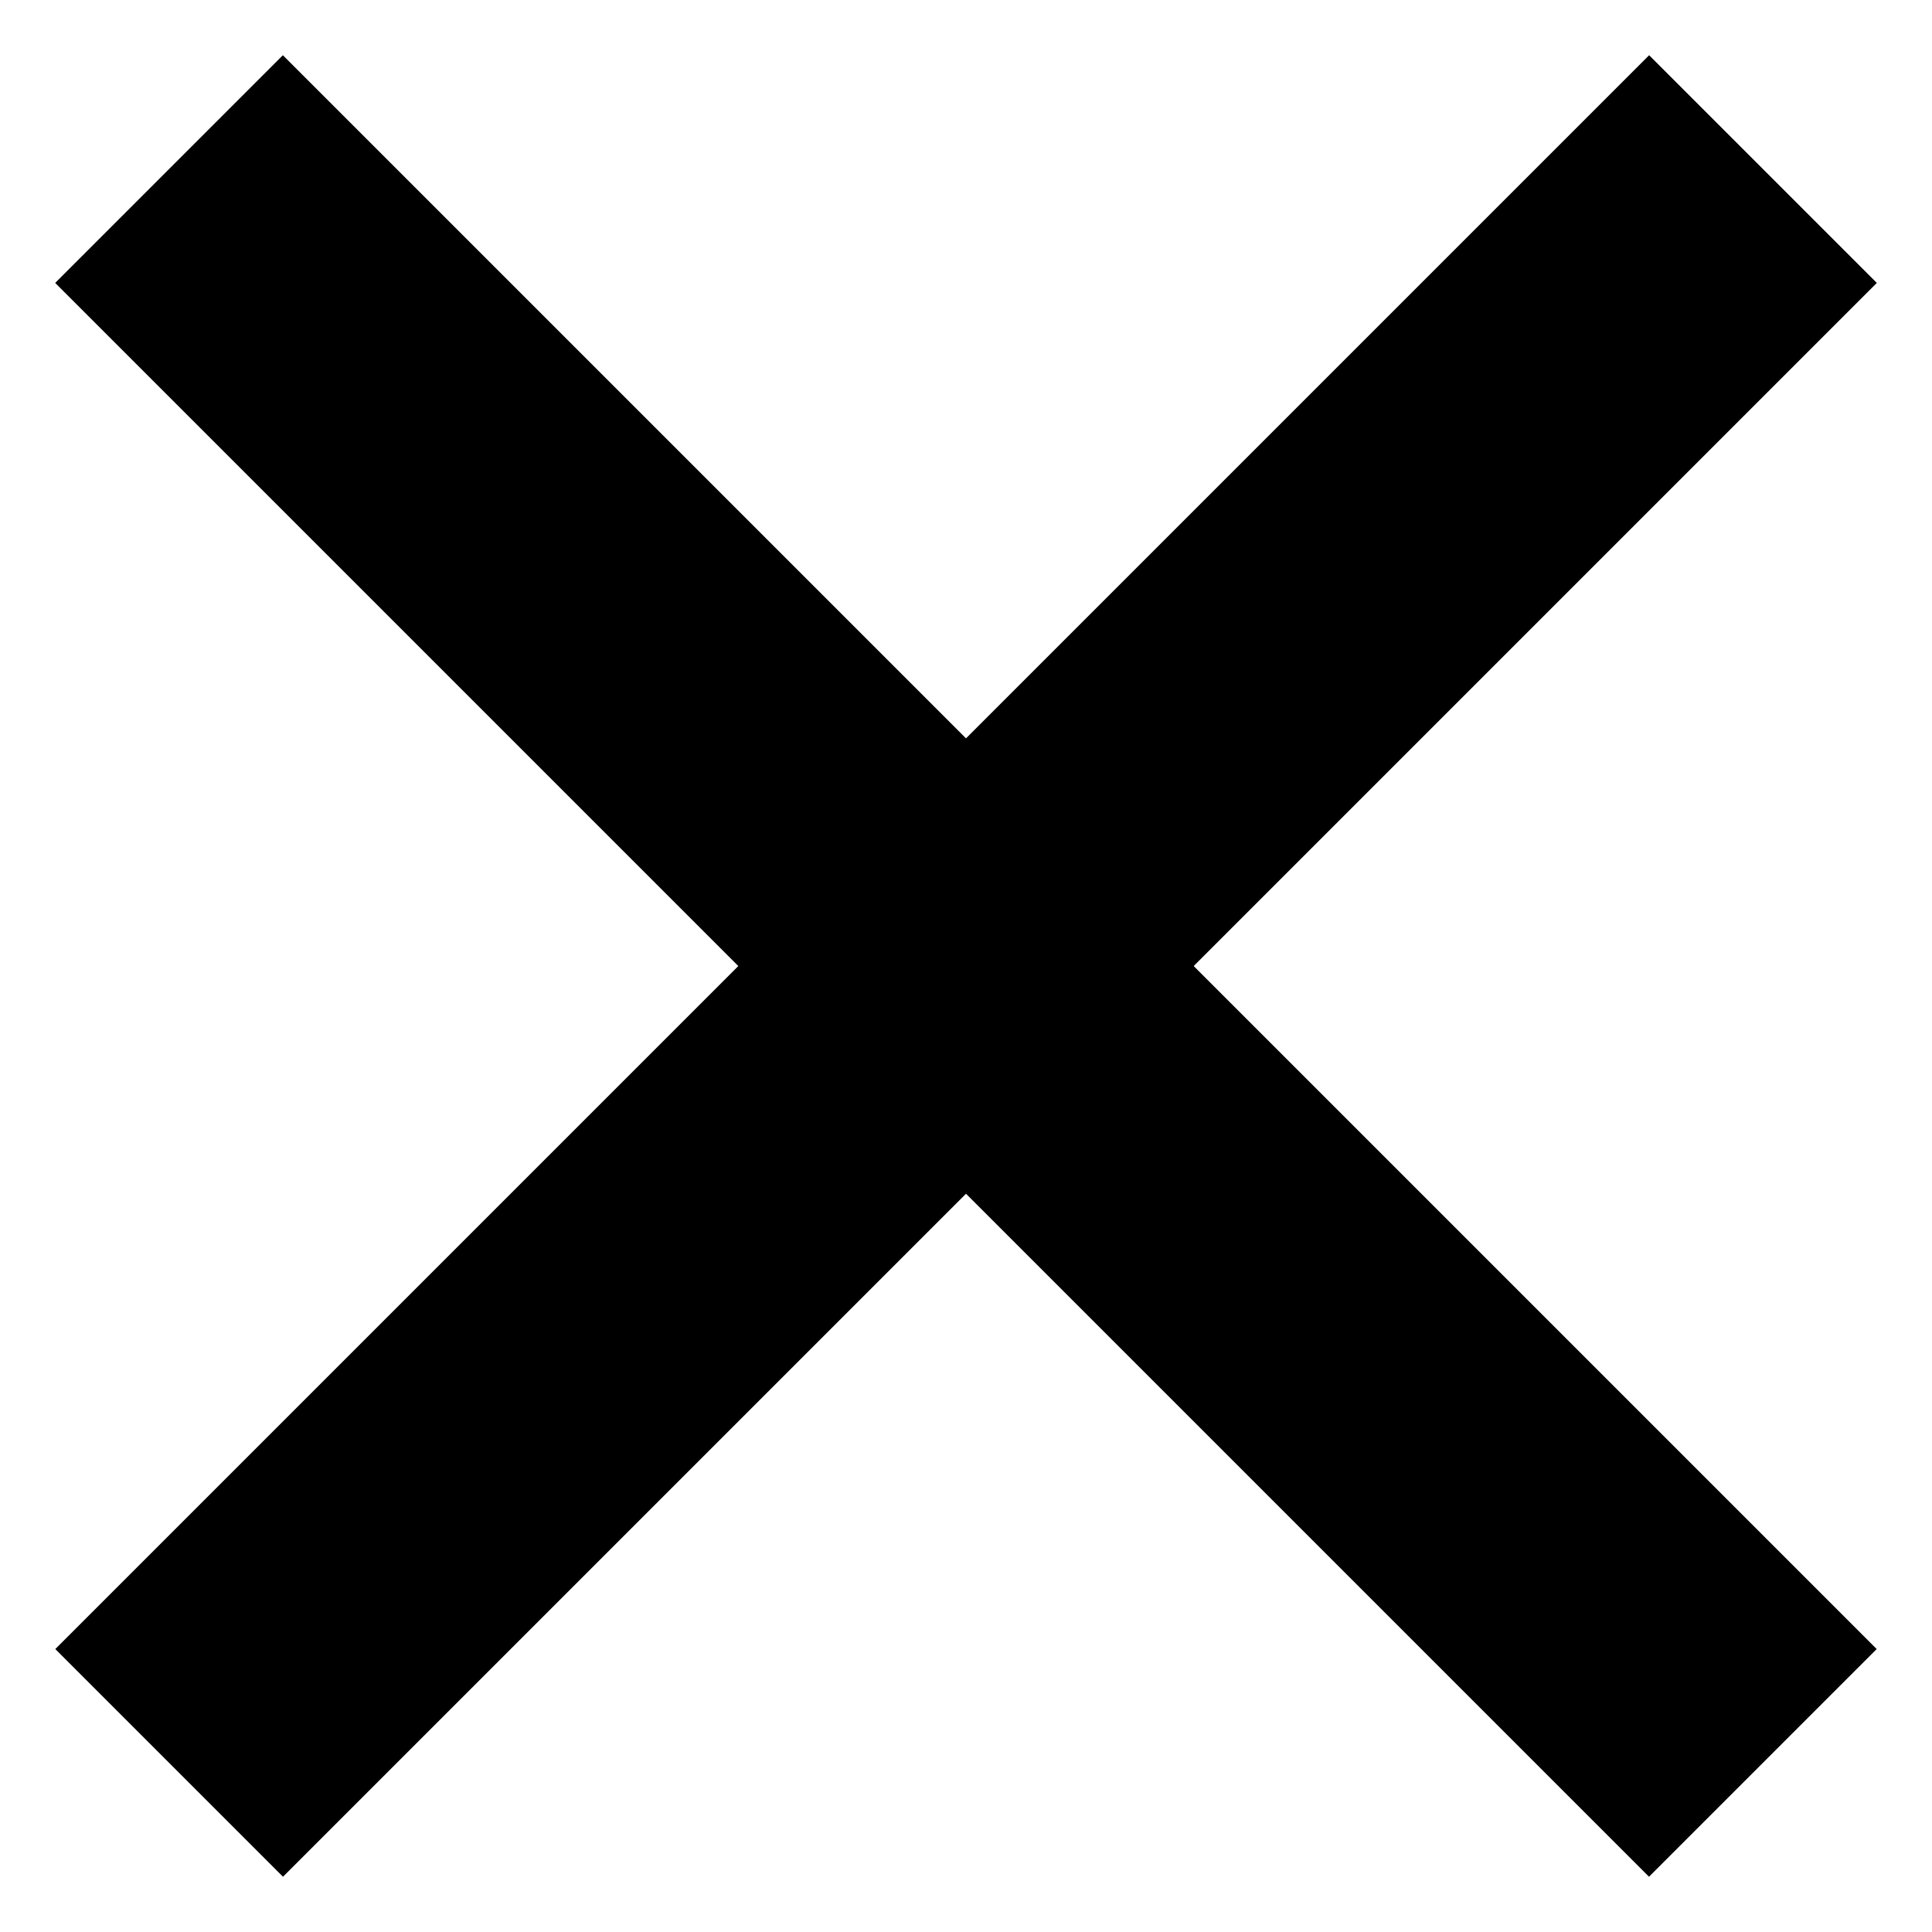 <svg xmlns="http://www.w3.org/2000/svg" width="12" height="12" fill="none" viewBox="0 0 12 12"><path fill="currentcolor" d="M1.757 0.343H15.757V2.343H1.757z" transform="rotate(45 1.757 .343)"></path><path fill="currentcolor" d="M10.243 0.343H12.243V14.343H10.243z" transform="rotate(45 10.243 .343)"></path></svg>